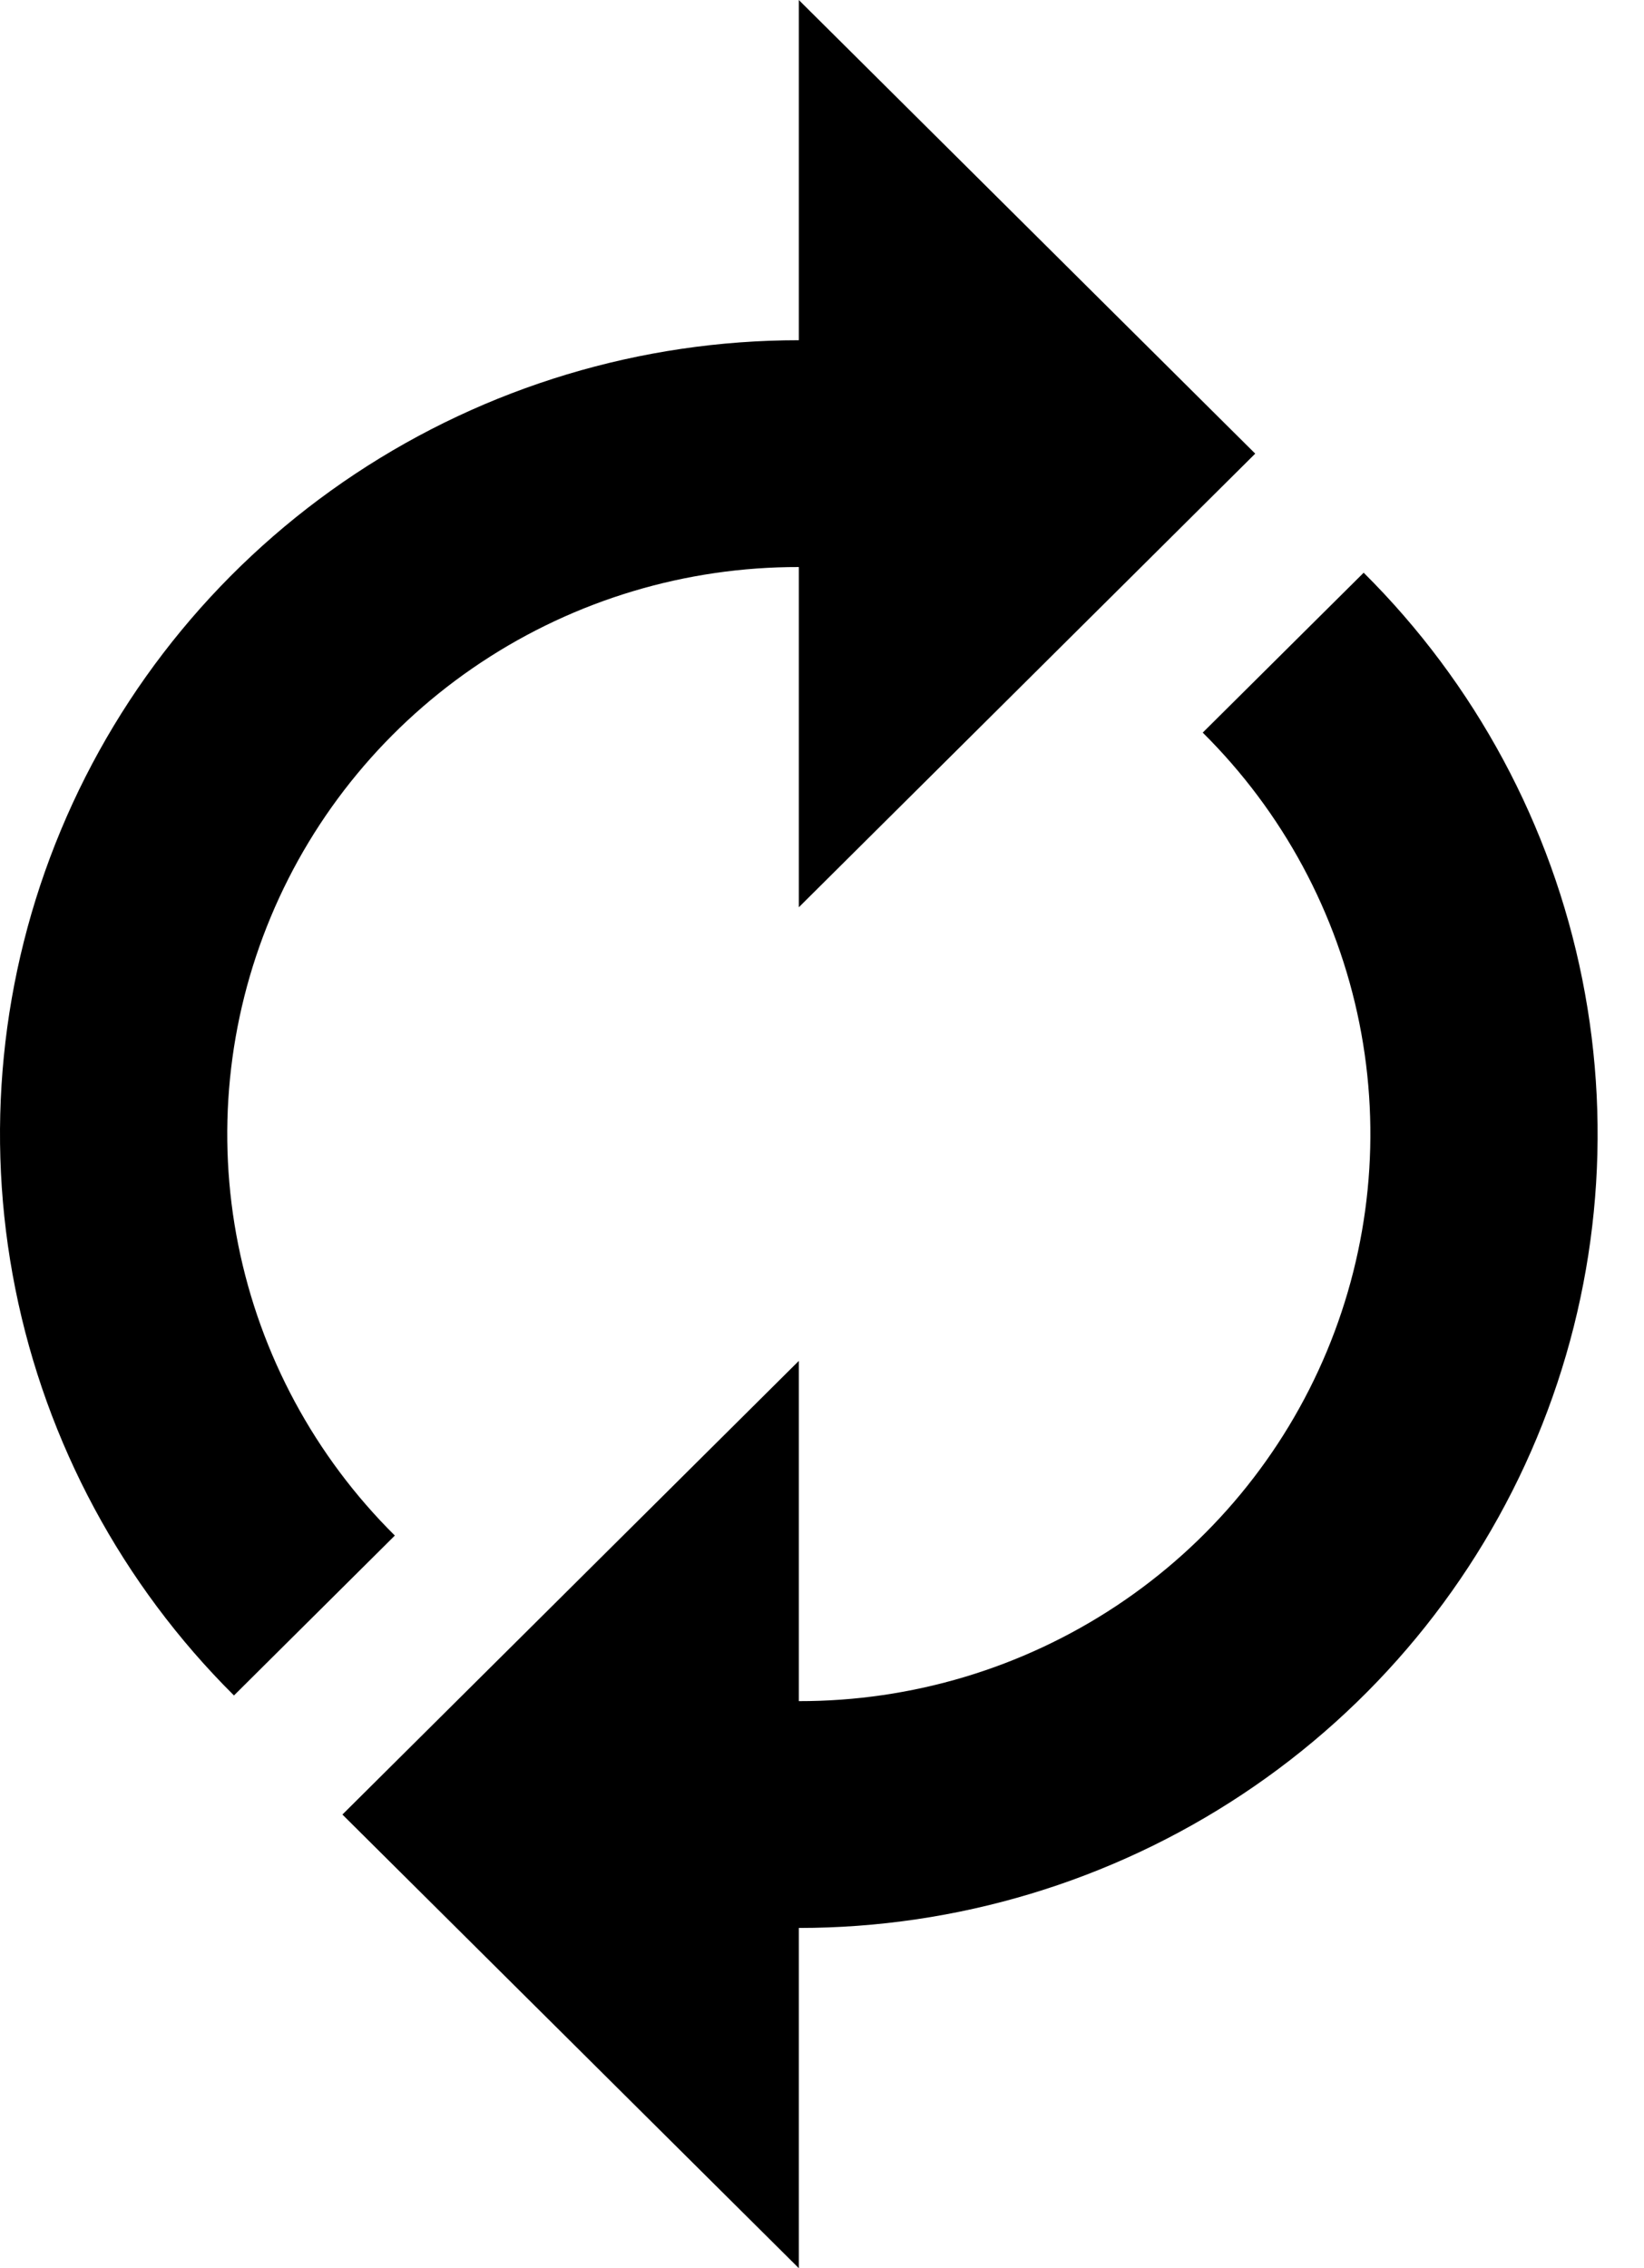 <svg width="29" height="40" viewBox="0 0 29 40" fill="none" xmlns="http://www.w3.org/2000/svg">
<path d="M14.091 6V10C12.098 9.996 10.149 10.581 8.49 11.68C6.832 12.778 5.539 14.341 4.776 16.171C4.013 18 3.813 20.014 4.203 21.956C4.593 23.898 5.554 25.681 6.965 27.08L4.127 29.9C2.157 27.942 0.815 25.447 0.271 22.732C-0.273 20.016 0.006 17.201 1.073 14.642C2.139 12.084 3.945 9.897 6.262 8.359C8.58 6.821 11.304 6 14.091 6V6ZM24.055 10.1C26.025 12.058 27.367 14.553 27.911 17.268C28.455 19.984 28.176 22.799 27.109 25.358C26.043 27.916 24.237 30.103 21.919 31.641C19.602 33.179 16.878 34 14.091 34V30C16.084 30.003 18.033 29.419 19.692 28.32C21.35 27.222 22.643 25.659 23.406 23.829C24.169 22 24.369 19.986 23.979 18.044C23.589 16.102 22.628 14.319 21.216 12.92L24.055 10.1V10.1ZM14.091 40L6.04 32L14.091 24V40ZM14.091 16V0L22.142 8L14.091 16Z" fill="black"/>
</svg>
